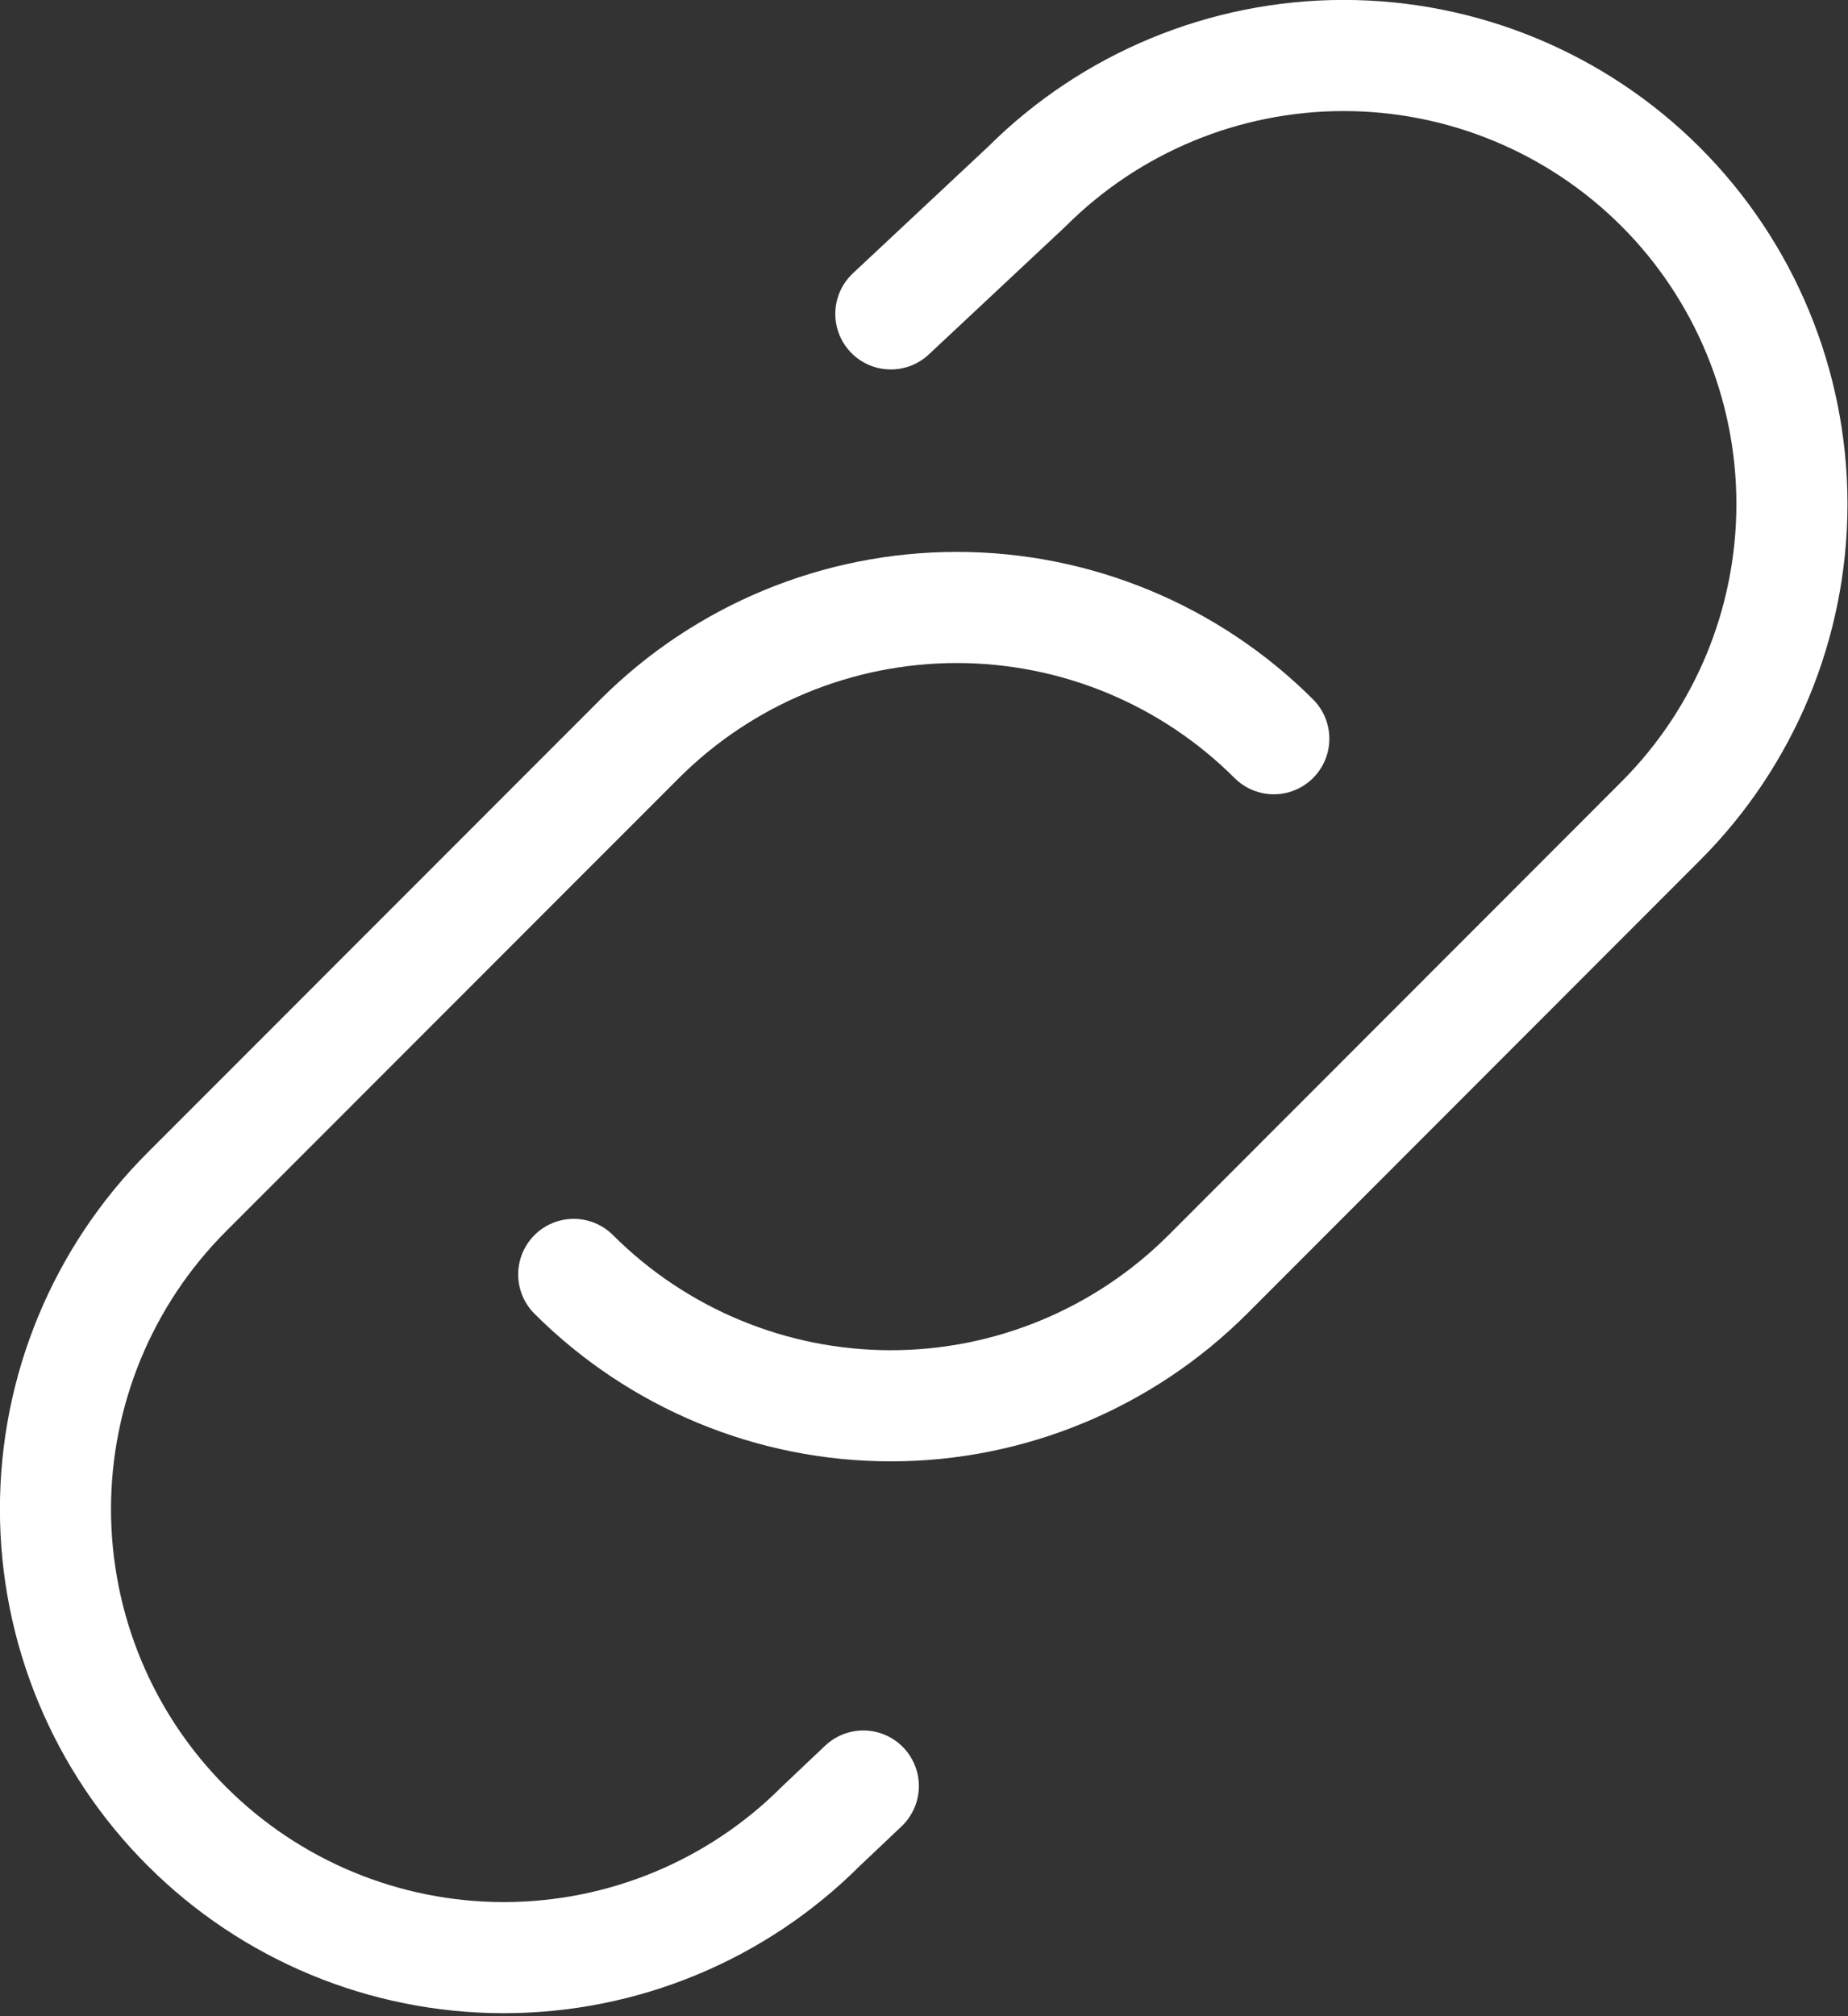 <?xml version="1.0" encoding="UTF-8" standalone="no"?>
<!DOCTYPE svg PUBLIC "-//W3C//DTD SVG 1.1//EN" "http://www.w3.org/Graphics/SVG/1.1/DTD/svg11.dtd">
<svg width="100%" height="100%" viewBox="0 0 486 530" version="1.1" xmlns="http://www.w3.org/2000/svg" xmlns:xlink="http://www.w3.org/1999/xlink" xml:space="preserve" xmlns:serif="http://www.serif.com/" style="fill-rule:evenodd;clip-rule:evenodd;stroke-linecap:round;stroke-linejoin:round;">
    <rect x="0" y="0" width="486" height="530" fill="#333333" stroke="none"/>
    <g transform="matrix(34.778,0,0,34.778,-124.527,-146.19)">
        <g>
            <path d="M13.213,9.787C12.577,9.152 11.715,8.795 10.816,8.795C9.917,8.795 9.054,9.152 8.418,9.787L4.993,13.213C4.357,13.849 4,14.711 4,15.61C4,16.509 4.357,17.372 4.993,18.007C5.629,18.643 6.491,19 7.39,19C8.29,19 9.152,18.643 9.788,18.007L10.109,17.703M7.919,13.836C8.555,14.471 9.417,14.829 10.317,14.829C11.216,14.829 12.078,14.471 12.714,13.836L16.138,10.41C16.774,9.774 17.131,8.912 17.131,8.013C17.131,7.114 16.774,6.251 16.138,5.615C15.502,4.98 14.64,4.623 13.741,4.623C12.842,4.623 11.98,4.98 11.344,5.615L10.317,6.576" style="fill:none;fill-rule:nonzero;stroke:white;stroke-width:0.84px;"/>
        </g>
    </g>
</svg>

